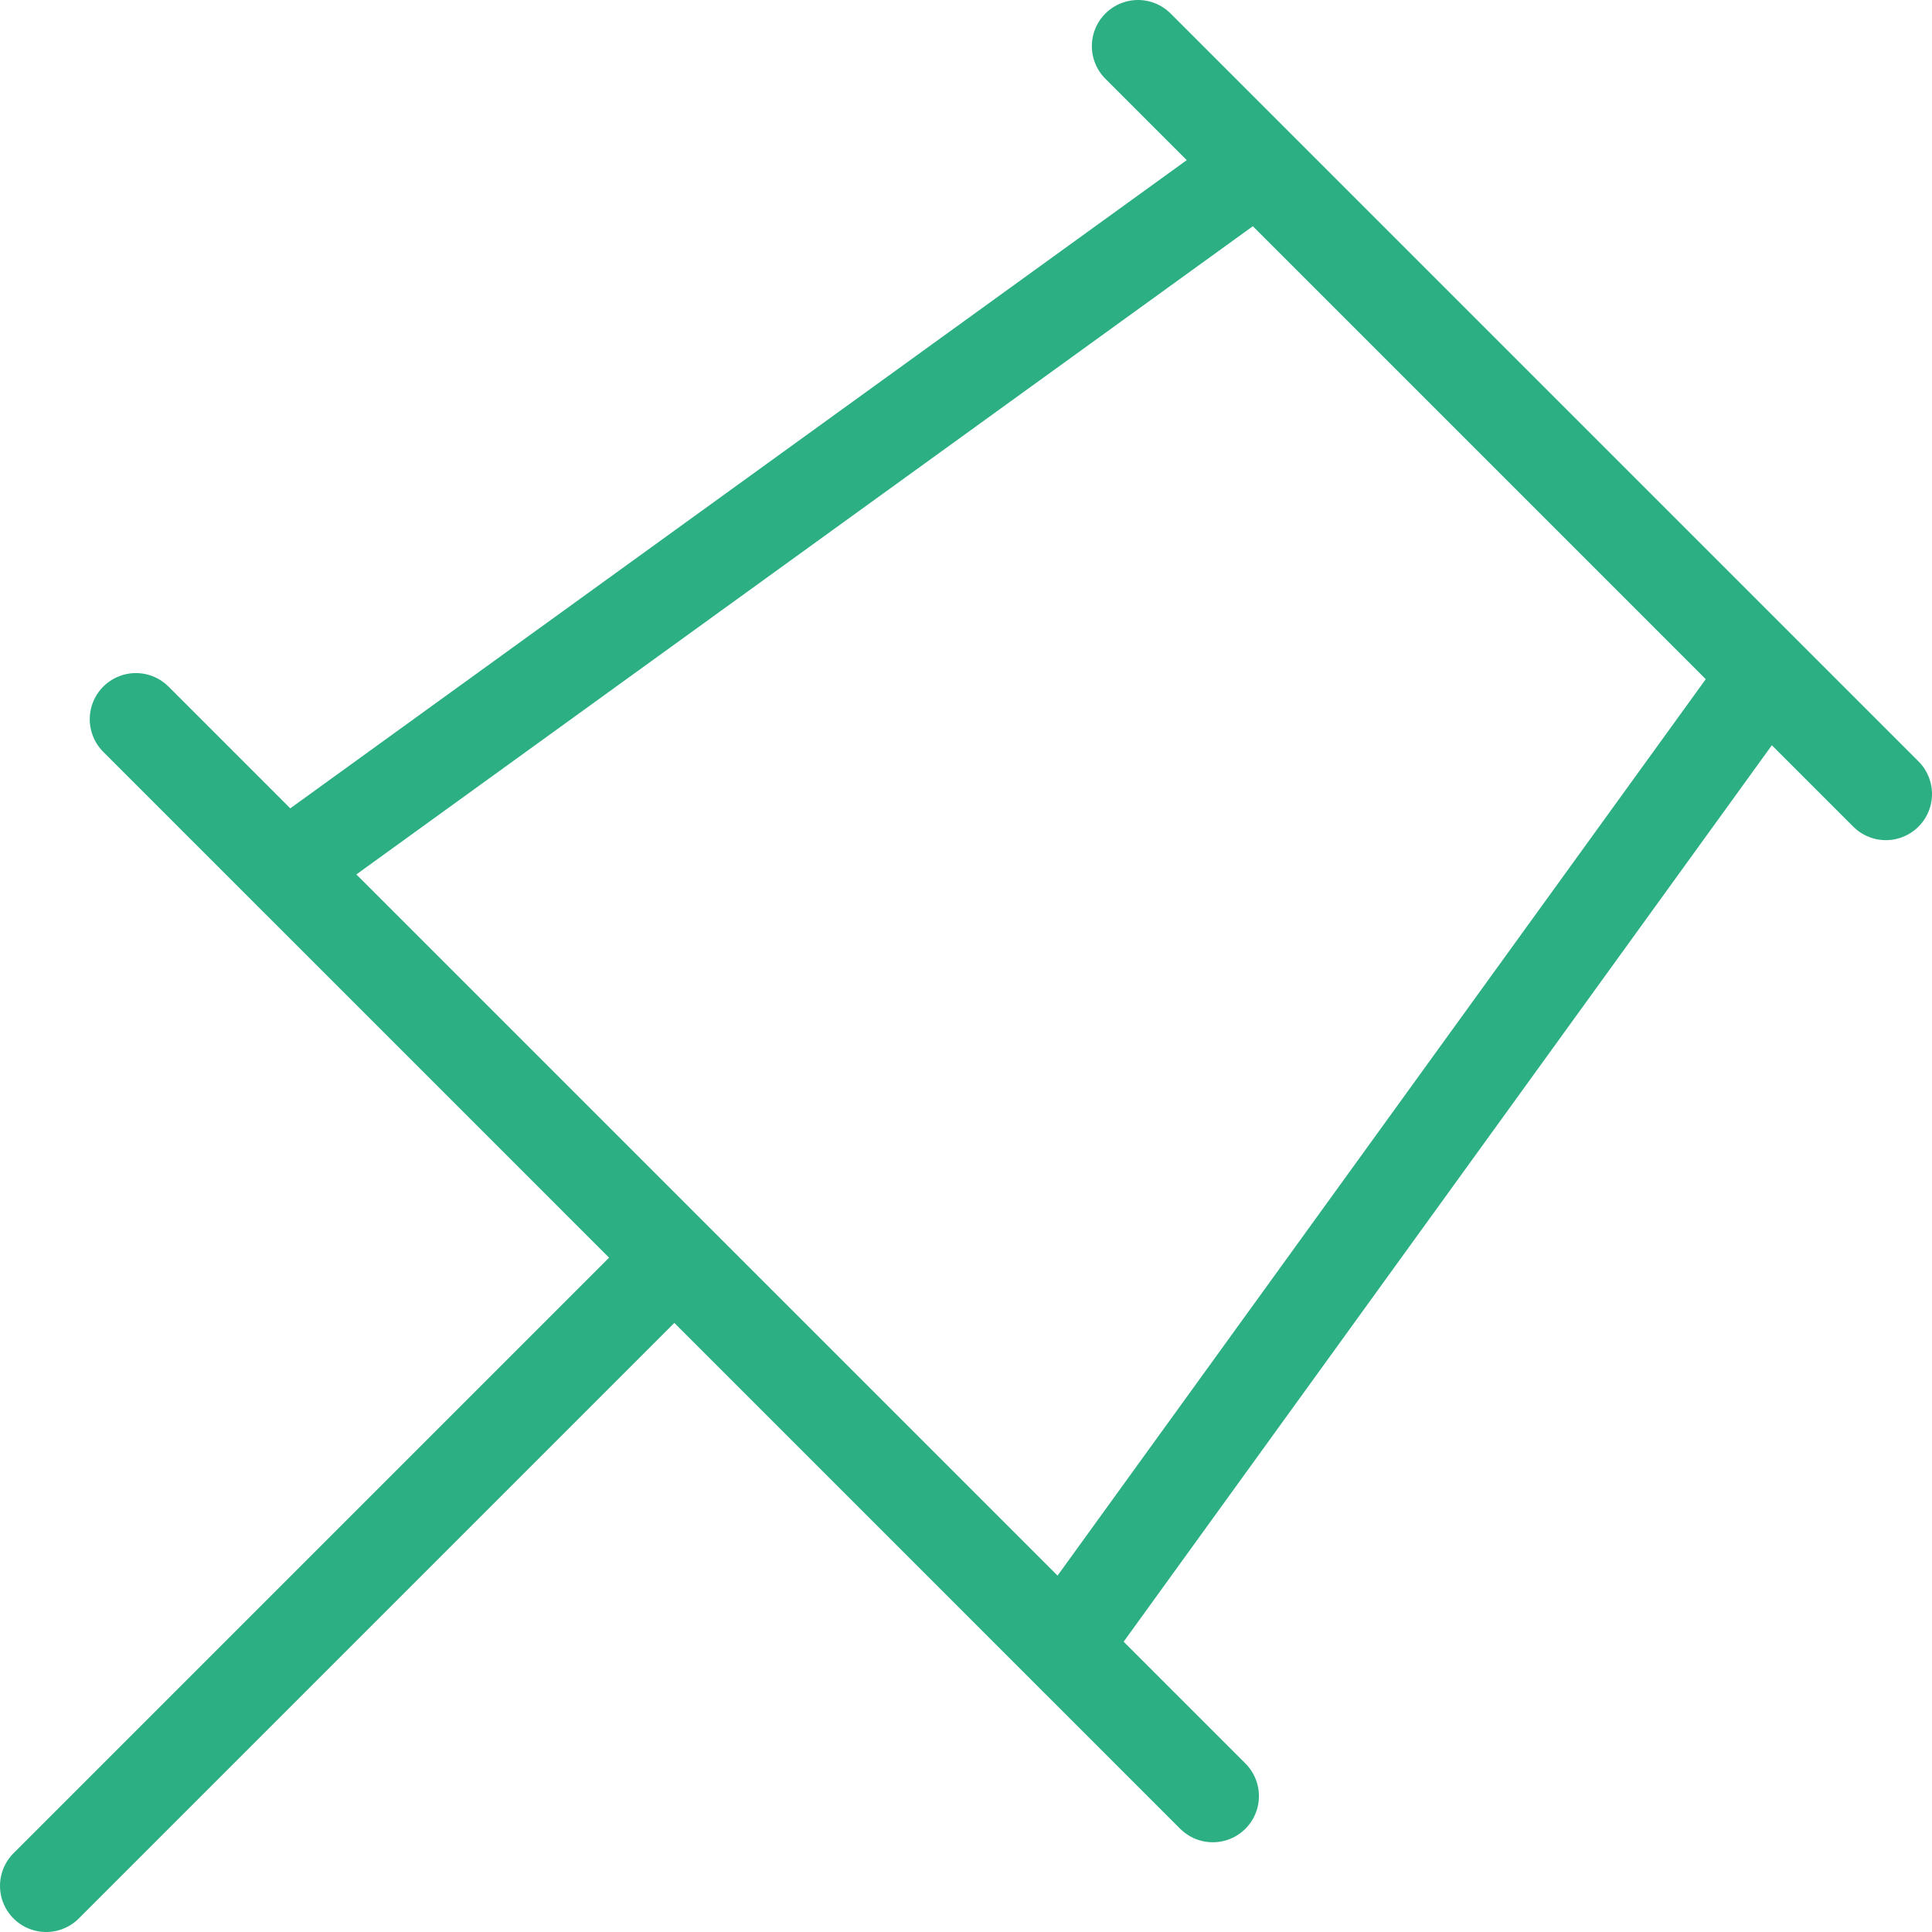 <?xml version="1.0" encoding="utf-8"?>
<!-- Generator: Adobe Illustrator 17.0.0, SVG Export Plug-In . SVG Version: 6.00 Build 0)  -->
<!DOCTYPE svg PUBLIC "-//W3C//DTD SVG 1.1//EN" "http://www.w3.org/Graphics/SVG/1.1/DTD/svg11.dtd">
<svg version="1.1" id="Livello_1" xmlns="http://www.w3.org/2000/svg" xmlns:xlink="http://www.w3.org/1999/xlink" x="0px" y="0px"
	 width="314.036px" height="314.037px" viewBox="0 0 314.036 314.037" enable-background="new 0 0 314.036 314.037"
	 xml:space="preserve">
<g>
	<path fill="none" stroke="#2DAF84" stroke-width="15" stroke-linecap="round" stroke-linejoin="round" stroke-miterlimit="10" d="
		M172.819,267.636L287.085,109.61 M204.425,26.951L46.398,141.215 M184.976,7.5l121.56,121.561 M22.088,116.905l175.044,175.044
		 M109.609,204.426L7.5,306.537"/>
</g>
</svg>
